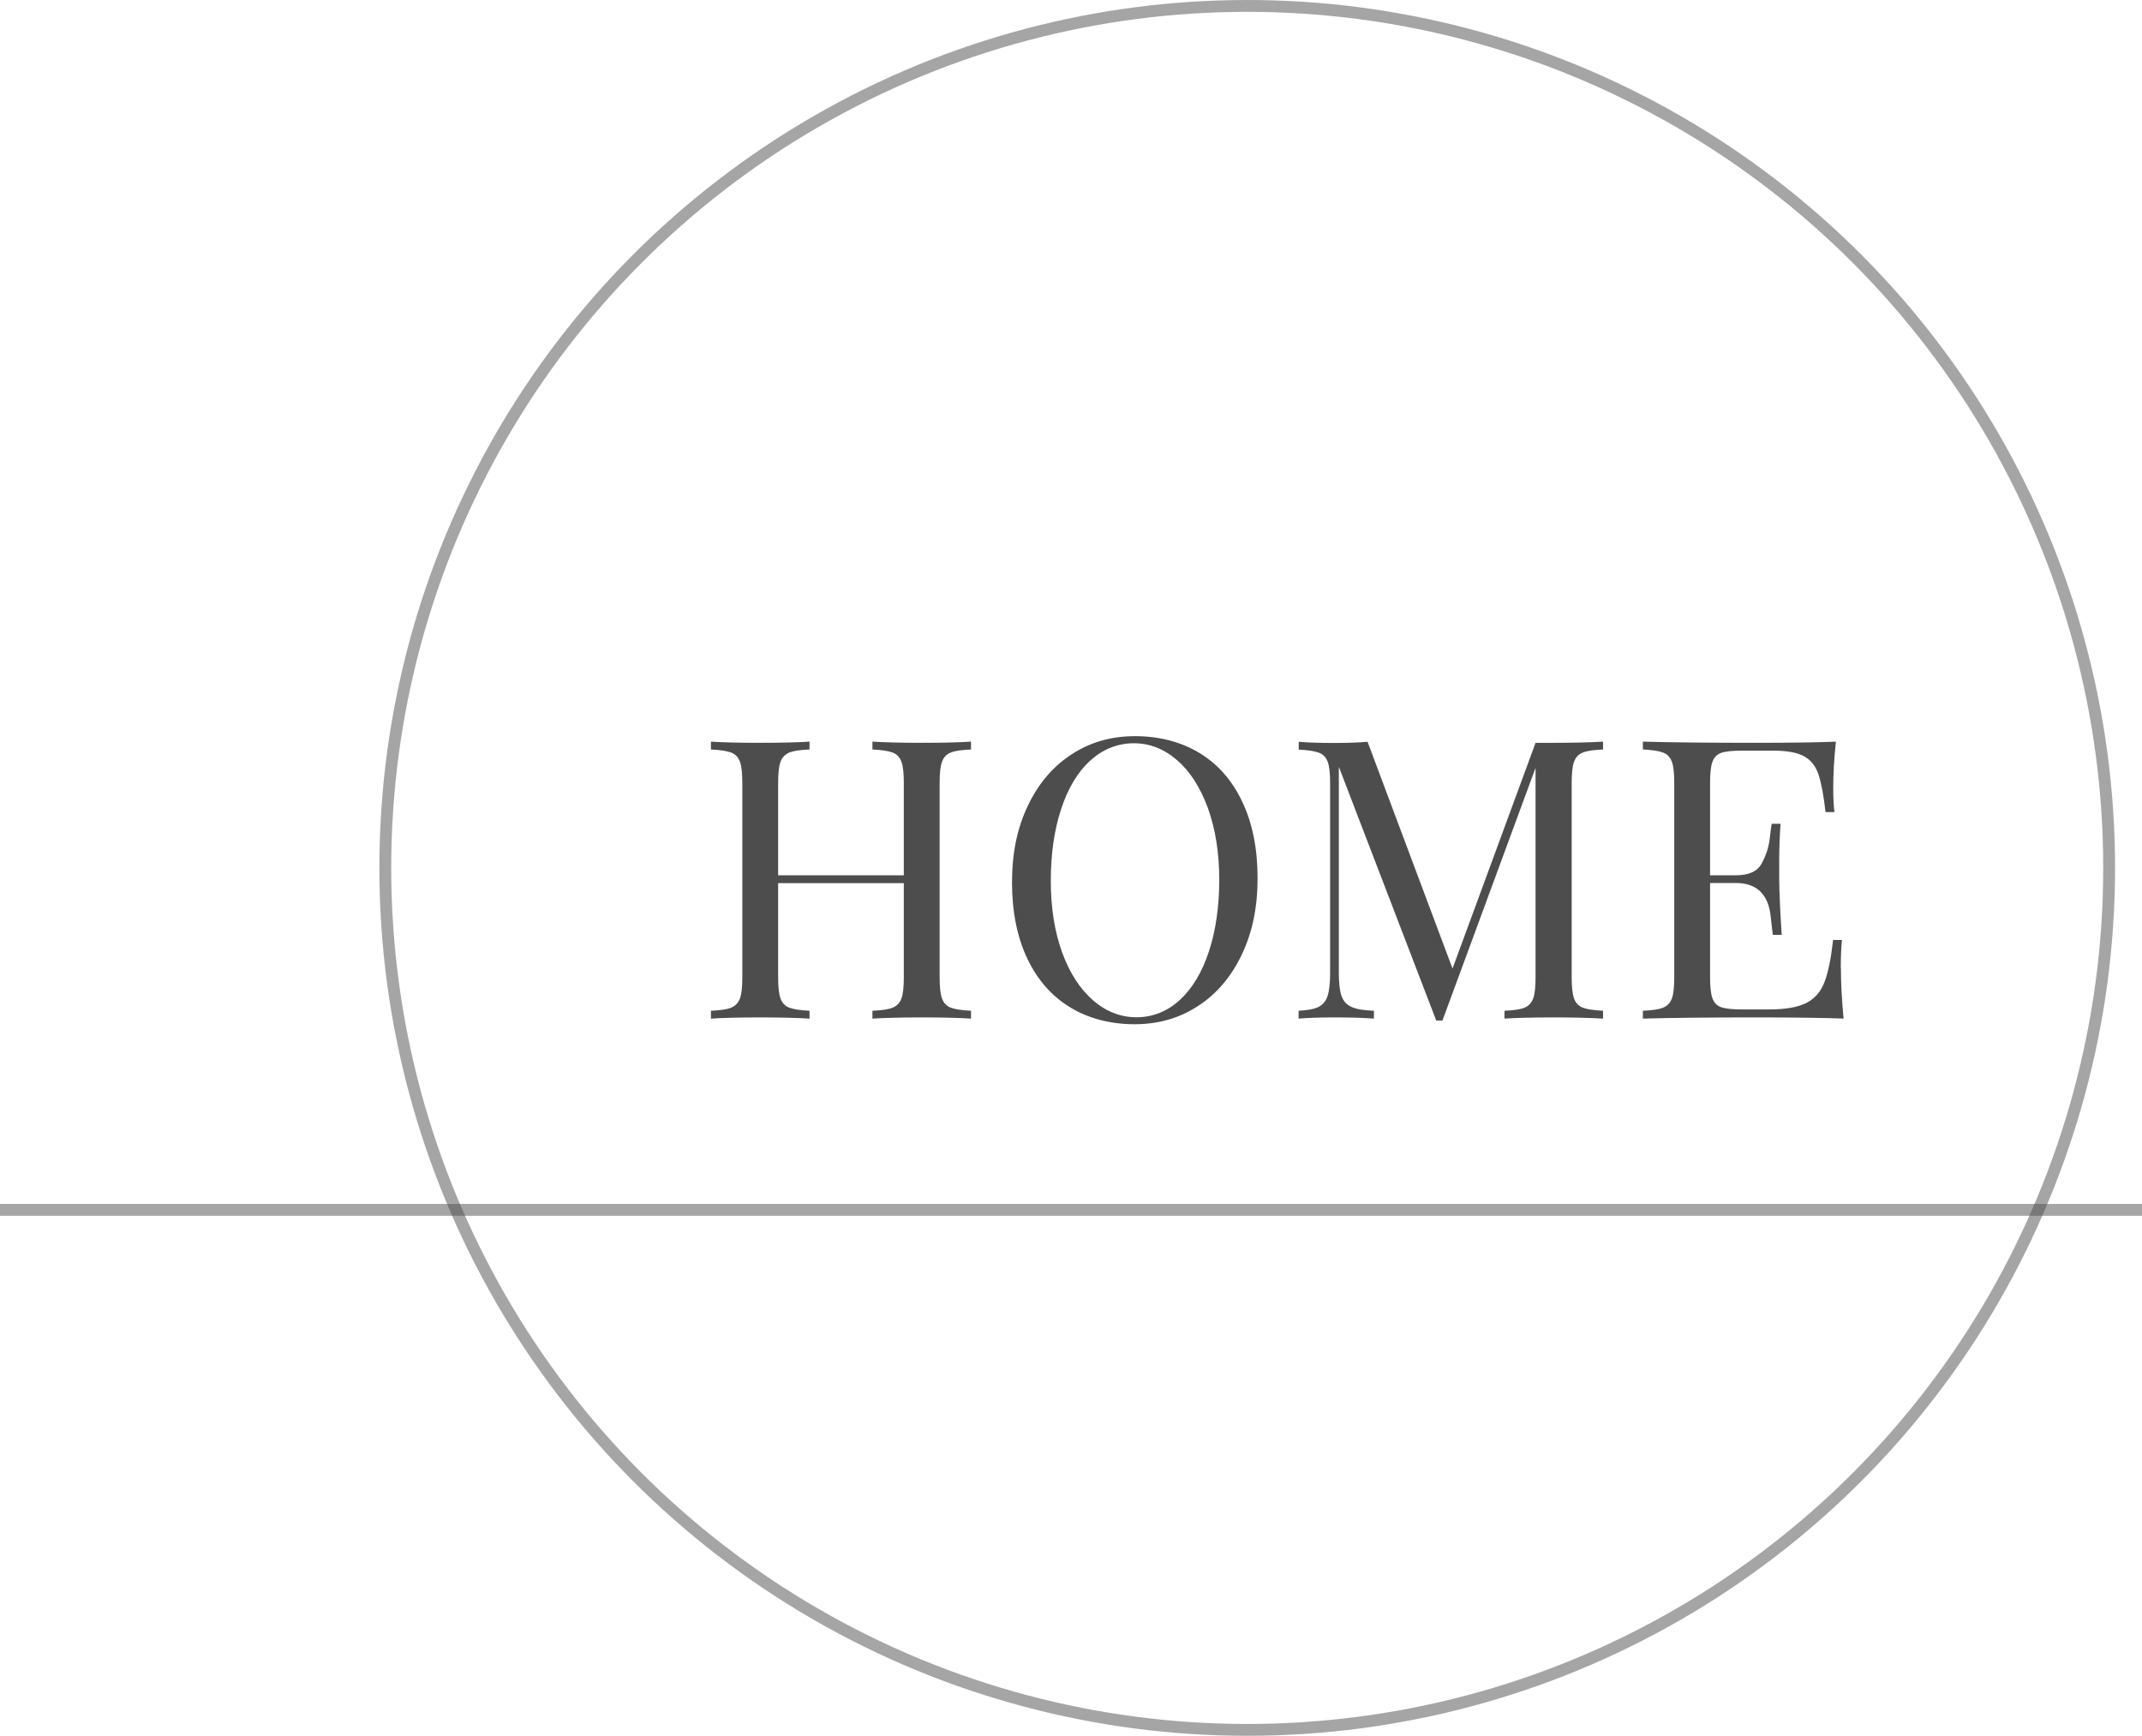 <?xml version="1.0" encoding="UTF-8"?>
<svg id="b" data-name="圖層 2" xmlns="http://www.w3.org/2000/svg" width="144.71" height="117.26" viewBox="0 0 144.71 117.26">
  <defs>
    <style>
      .d {
        fill: #4d4d4d;
      }

      .e {
        fill: none;
        opacity: .5;
        stroke: #4d4d4d;
        stroke-miterlimit: 10;
        stroke-width: .8px;
      }
    </style>
  </defs>
  <g id="c" data-name="設計">
    <g>
      <g>
        <path class="d" d="M64.23,50.84c-.29,.11-.48,.32-.59,.62-.11,.3-.16,.78-.16,1.44v13.11c0,.66,.05,1.14,.16,1.44,.11,.3,.3,.51,.59,.62,.28,.11,.74,.18,1.37,.21v.53c-.72-.05-1.84-.08-3.34-.08-1.39,0-2.5,.03-3.32,.08v-.53c.63-.03,1.09-.09,1.37-.21s.48-.32,.59-.62c.11-.3,.16-.78,.16-1.44v-6.35h-8.49v6.35c0,.66,.05,1.14,.16,1.44,.11,.3,.3,.51,.59,.62s.74,.18,1.37,.21v.53c-.8-.05-1.9-.08-3.32-.08-1.5,0-2.61,.03-3.34,.08v-.53c.63-.03,1.09-.09,1.37-.21s.48-.32,.59-.62c.11-.3,.16-.78,.16-1.44v-13.11c0-.66-.05-1.14-.16-1.44-.11-.3-.3-.51-.59-.62s-.74-.18-1.37-.21v-.53c.72,.05,1.84,.08,3.34,.08,1.41,0,2.52-.03,3.32-.08v.53c-.63,.03-1.09,.09-1.37,.21s-.48,.32-.59,.62c-.11,.3-.16,.78-.16,1.44v6.23h8.49v-6.23c0-.66-.05-1.14-.16-1.44-.11-.3-.3-.51-.59-.62s-.74-.18-1.37-.21v-.53c.82,.05,1.92,.08,3.32,.08,1.5,0,2.61-.03,3.34-.08v.53c-.63,.03-1.09,.09-1.37,.21Z"/>
        <path class="d" d="M81.04,50.87c1.25,.76,2.21,1.86,2.89,3.3,.68,1.44,1.03,3.15,1.03,5.14s-.35,3.66-1.06,5.16c-.71,1.5-1.69,2.66-2.95,3.48-1.26,.83-2.69,1.24-4.3,1.24s-3.11-.38-4.35-1.14c-1.25-.76-2.21-1.85-2.9-3.3-.68-1.44-1.03-3.15-1.03-5.14s.35-3.66,1.06-5.16c.71-1.5,1.69-2.66,2.95-3.48,1.26-.83,2.69-1.24,4.3-1.24s3.11,.38,4.36,1.14Zm-7.4,.52c-.85,.79-1.5,1.88-1.96,3.29-.46,1.41-.69,3.02-.69,4.83s.26,3.44,.77,4.84c.51,1.39,1.21,2.47,2.09,3.23s1.86,1.14,2.93,1.14,2.09-.39,2.94-1.18c.85-.79,1.5-1.88,1.96-3.29,.46-1.41,.69-3.02,.69-4.83s-.26-3.44-.77-4.84c-.51-1.39-1.2-2.47-2.08-3.23-.88-.76-1.85-1.14-2.92-1.14s-2.1,.39-2.95,1.18Z"/>
        <path class="d" d="M106.93,50.84c-.29,.11-.48,.32-.59,.62-.11,.3-.16,.78-.16,1.44v13.11c0,.66,.05,1.14,.16,1.44,.11,.3,.3,.51,.59,.62,.28,.11,.74,.18,1.37,.21v.53c-.82-.05-1.92-.08-3.32-.08-1.5,0-2.61,.03-3.34,.08v-.53c.63-.03,1.08-.09,1.36-.21s.47-.32,.58-.62c.11-.3,.16-.78,.16-1.44v-14.14l-6.29,17.07h-.42l-6.58-17.14v13.94c0,.68,.06,1.19,.18,1.54,.12,.34,.34,.59,.67,.74,.33,.15,.84,.24,1.52,.26v.53c-.62-.05-1.51-.08-2.67-.08-1.04,0-1.84,.03-2.42,.08v-.53c.6-.03,1.05-.11,1.35-.26,.29-.15,.5-.4,.61-.74,.11-.34,.17-.86,.17-1.54v-12.83c0-.66-.05-1.14-.16-1.44-.11-.3-.3-.51-.59-.62s-.74-.18-1.37-.21v-.53c.57,.05,1.38,.08,2.42,.08,.92,0,1.66-.03,2.23-.08l5.74,15.32,5.61-15.25h1.24c1.39,0,2.5-.03,3.32-.08v.53c-.63,.03-1.09,.09-1.37,.21Z"/>
        <path class="d" d="M124.37,65.43c0,1,.06,2.12,.18,3.38-1.18-.05-3.18-.08-5.98-.08-3.34,0-5.87,.03-7.58,.08v-.53c.63-.03,1.09-.09,1.37-.21s.48-.32,.59-.62c.11-.3,.16-.78,.16-1.44v-13.11c0-.66-.05-1.14-.16-1.44-.11-.3-.3-.51-.59-.62s-.74-.18-1.37-.21v-.53c1.71,.05,4.23,.08,7.58,.08,2.56,0,4.38-.03,5.46-.08-.12,1.15-.18,2.19-.18,3.12,0,.69,.03,1.23,.08,1.64h-.6c-.13-1.14-.29-1.99-.48-2.55-.19-.56-.51-.97-.97-1.22-.46-.25-1.14-.38-2.06-.38h-2.17c-.63,0-1.09,.05-1.37,.15-.28,.1-.48,.3-.59,.6-.11,.3-.16,.78-.16,1.44v6.23h1.73c.88,0,1.46-.26,1.75-.79,.29-.53,.47-1.07,.54-1.62,.07-.55,.11-.91,.14-1.07h.6c-.06,.87-.09,1.7-.09,2.49v1.26c.01,.89,.06,2.15,.17,3.75h-.6c-.02-.12-.07-.55-.15-1.28-.08-.73-.32-1.28-.71-1.66-.39-.37-.94-.56-1.65-.56h-1.73v6.35c0,.66,.05,1.14,.16,1.44,.11,.3,.3,.5,.59,.6,.28,.1,.74,.15,1.37,.15h1.91c1.09,0,1.91-.15,2.48-.44,.57-.29,.97-.76,1.22-1.41,.25-.64,.44-1.59,.58-2.84h.6c-.05,.47-.08,1.11-.08,1.91Z"/>
      </g>
      <line class="e" y1="81.73" x2="144.71" y2="81.73"/>
      <circle class="e" cx="84.26" cy="58.63" r="58.23"/>
    </g>
  </g>
</svg>